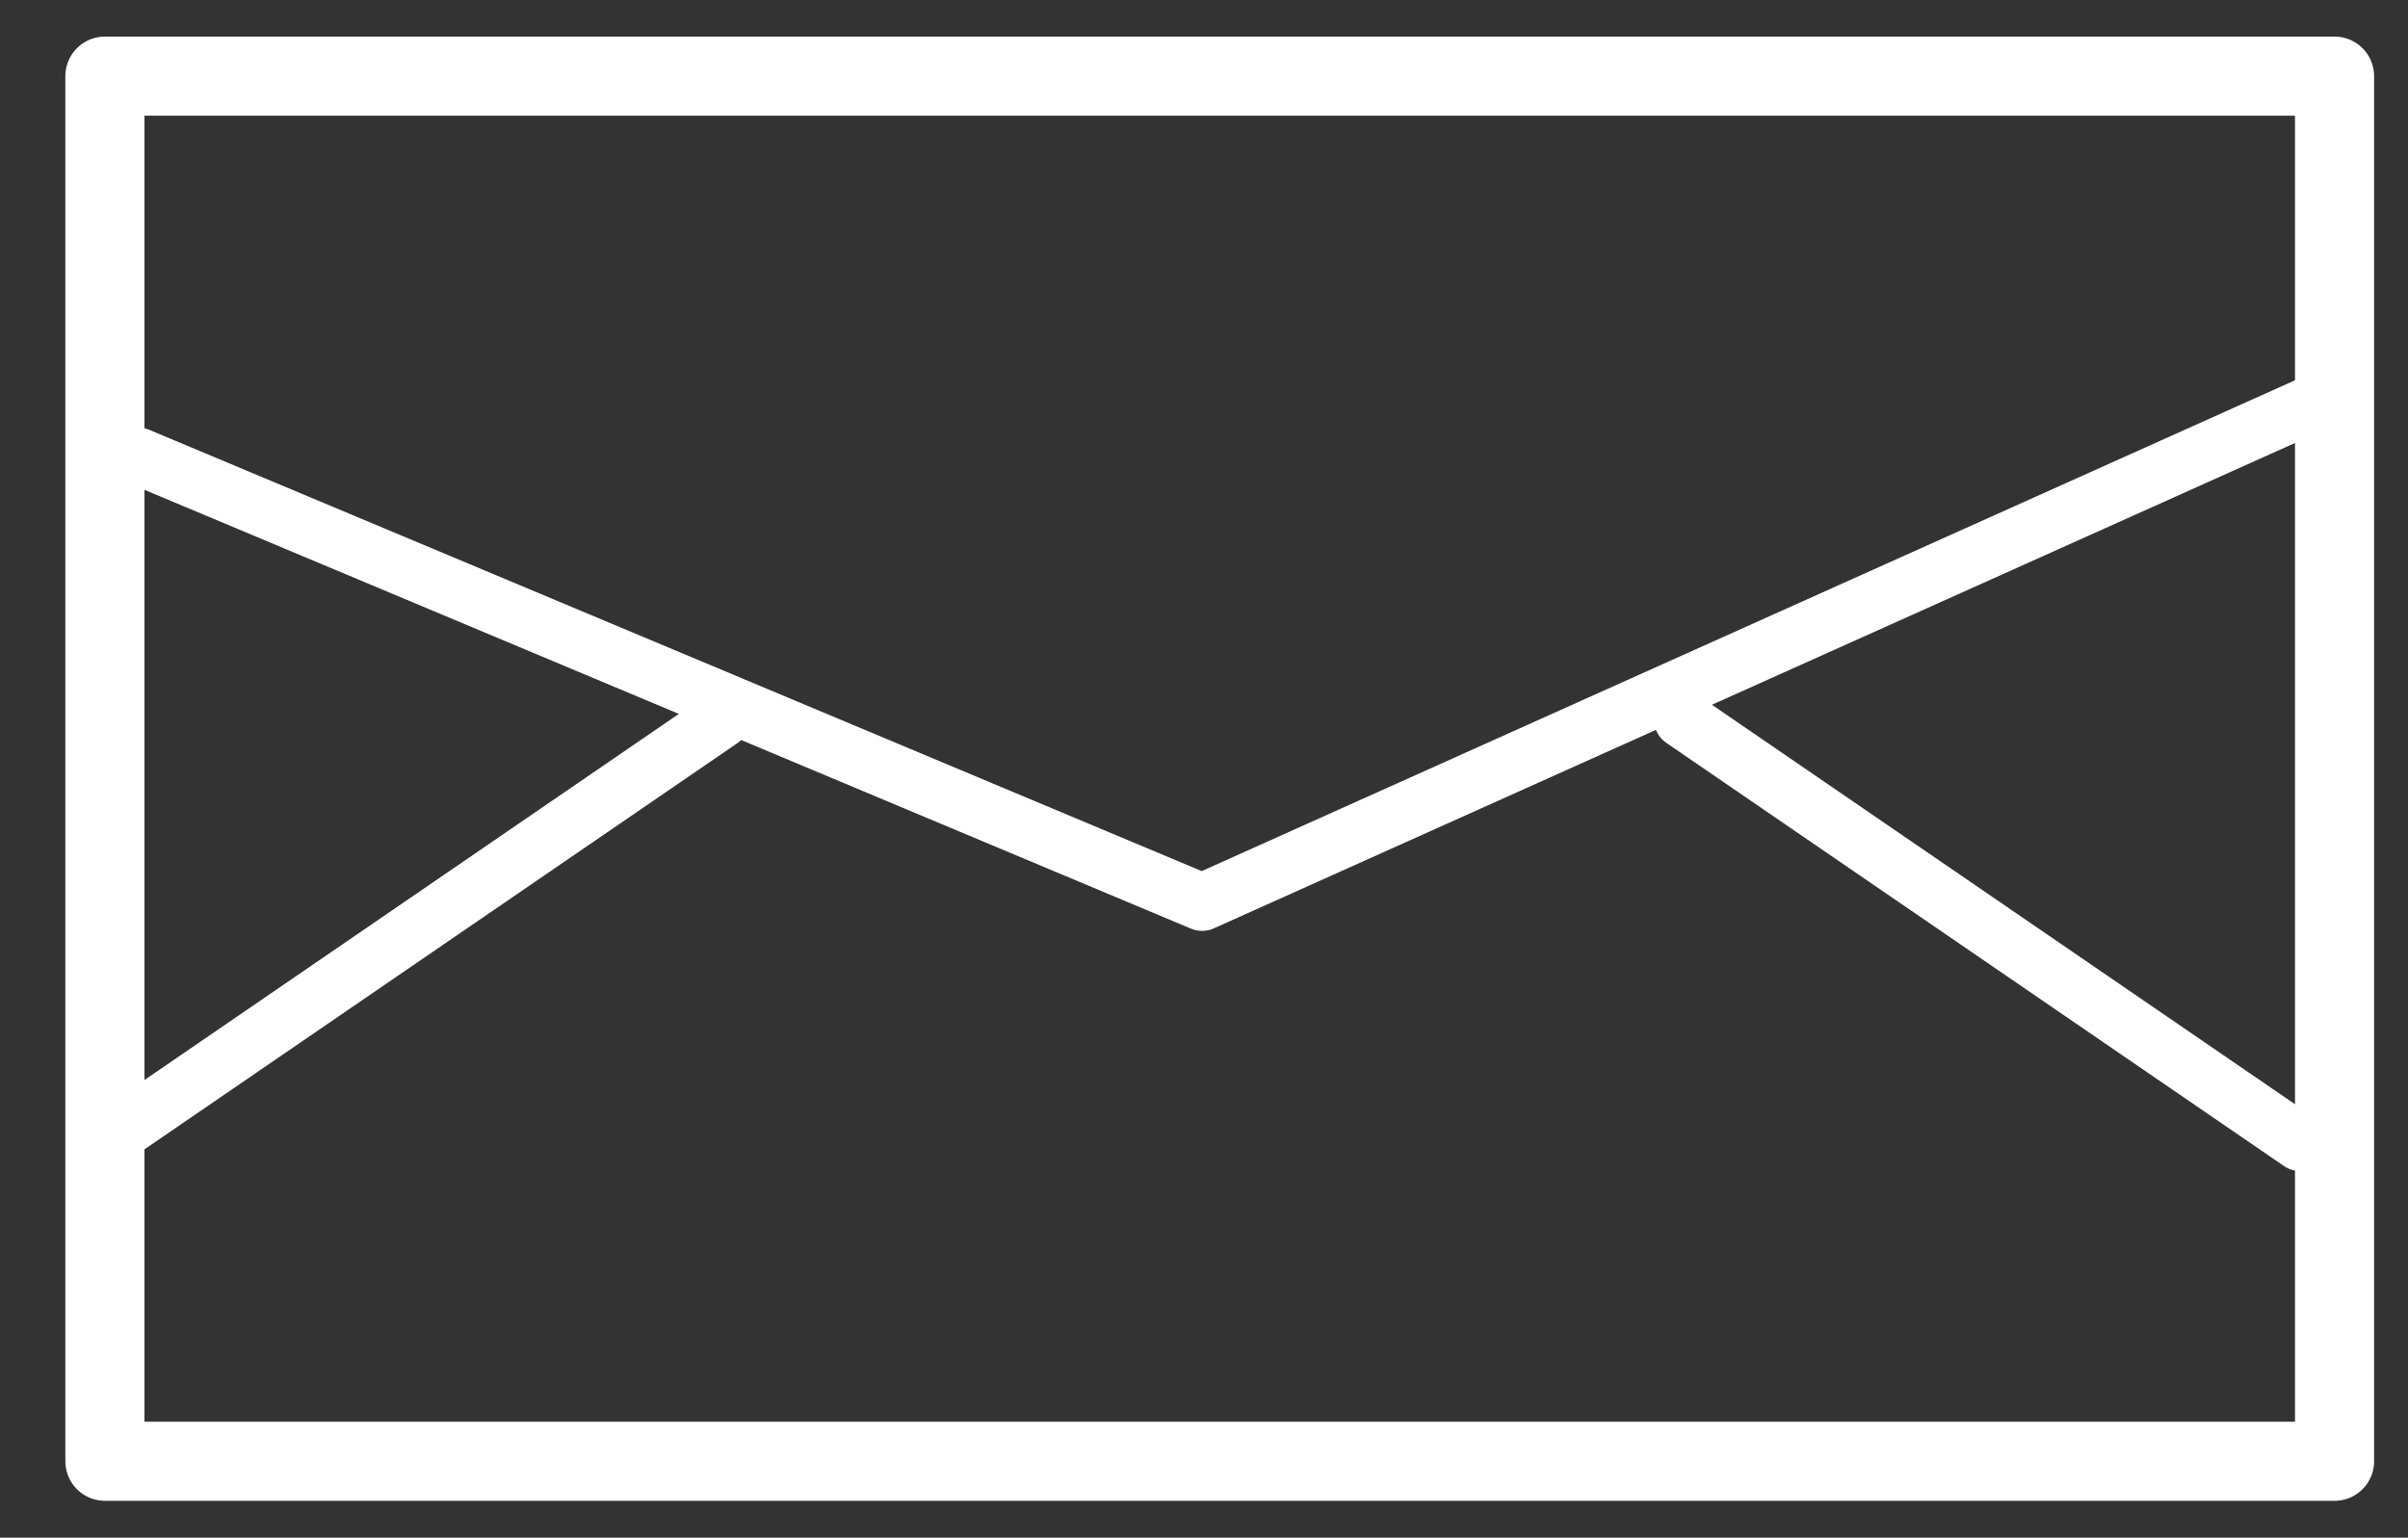 <?xml version="1.0" encoding="utf-8"?>
<!-- Generator: Adobe Illustrator 16.0.0, SVG Export Plug-In . SVG Version: 6.00 Build 0)  -->
<!DOCTYPE svg PUBLIC "-//W3C//DTD SVG 1.1//EN" "http://www.w3.org/Graphics/SVG/1.1/DTD/svg11.dtd">
<svg version="1.1" id="レイヤー_1" xmlns="http://www.w3.org/2000/svg" xmlns:xlink="http://www.w3.org/1999/xlink" x="0px"
	 y="0px" width="91.334px" height="58.333px" viewBox="0 0 91.334 58.333" enable-background="new 0 0 91.334 58.333"
	 xml:space="preserve">
<rect x="0" y="0" width="91.334" height="58.333" fill="#333333" stroke="none"/>
<g>
	
		<rect x="3.979" y="2.888" fill="none" stroke="#FFFFFF" stroke-width="3" stroke-linecap="round" stroke-linejoin="round" width="84.569" height="52.545"/>
	<polyline fill="none" stroke="#FFFFFF" stroke-width="2.17" stroke-linecap="round" stroke-linejoin="round" points="
		5.245,17.307 45.595,34.228 88.112,15.138 	"/>
	
		<line fill="none" stroke="#FFFFFF" stroke-width="2.17" stroke-linecap="round" stroke-linejoin="round" x1="27.371" y1="27.285" x2="3.942" y2="43.339"/>
	
		<line fill="none" stroke="#FFFFFF" stroke-width="2.17" stroke-linecap="round" stroke-linejoin="round" x1="63.815" y1="27.285" x2="87.245" y2="43.339"/>
</g>
</svg>
